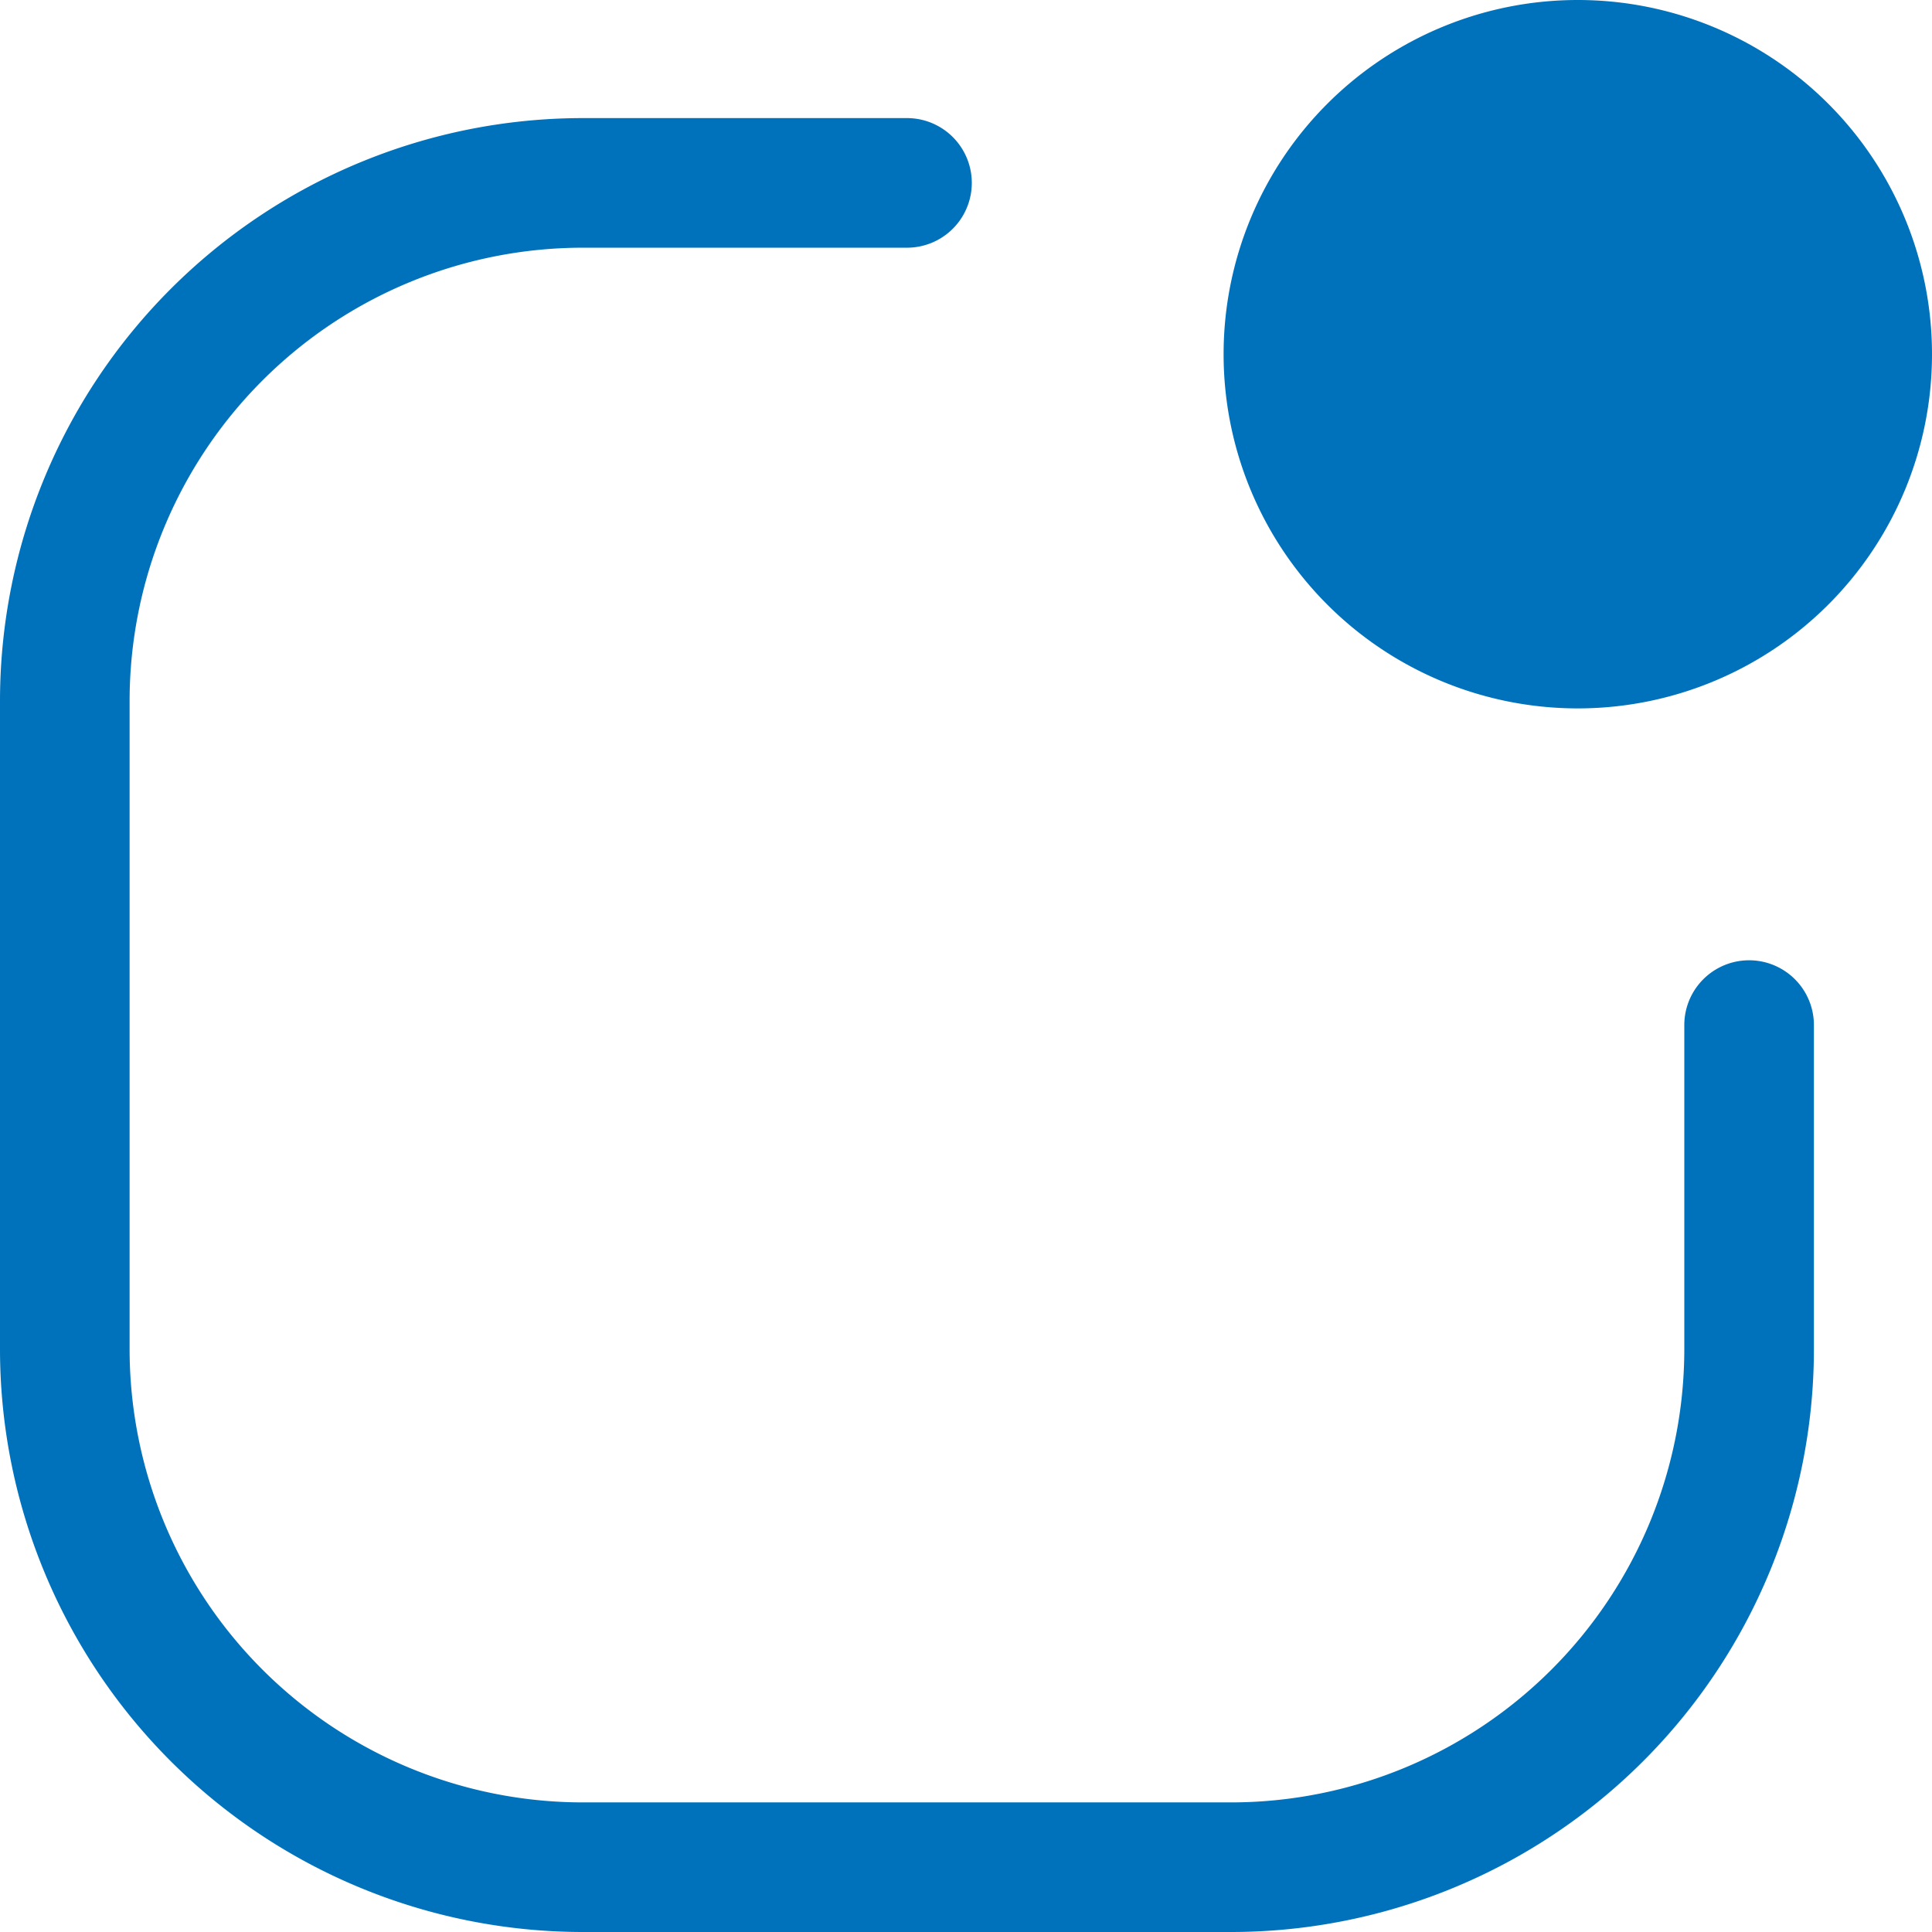 <svg xmlns="http://www.w3.org/2000/svg" width="24" height="24" viewBox="0 0 24 24">
  <g id="app-indicator" transform="translate(-1)">
    <path id="Path_3245" data-name="Path 3245" d="M8.243,2.61A5.633,5.633,0,0,0,2.61,8.243V16.29a5.633,5.633,0,0,0,5.633,5.633H16.29a5.633,5.633,0,0,0,5.633-5.633V12.267a.8.8,0,0,1,1.61,0V16.29a7.243,7.243,0,0,1-7.243,7.243H8.243A7.243,7.243,0,0,1,1,16.29V8.243A7.243,7.243,0,0,1,8.243,1h4.024a.8.8,0,0,1,0,1.61Z" transform="translate(0 0.467)" fill="#0072bc"/>
    <path id="Path_3246" data-name="Path 3246" d="M18.8,4.4A4.4,4.4,0,1,1,14.4,0a4.4,4.4,0,0,1,4.4,4.4" transform="translate(6.2 0)" fill="#0072bc"/>
  </g>
</svg>
